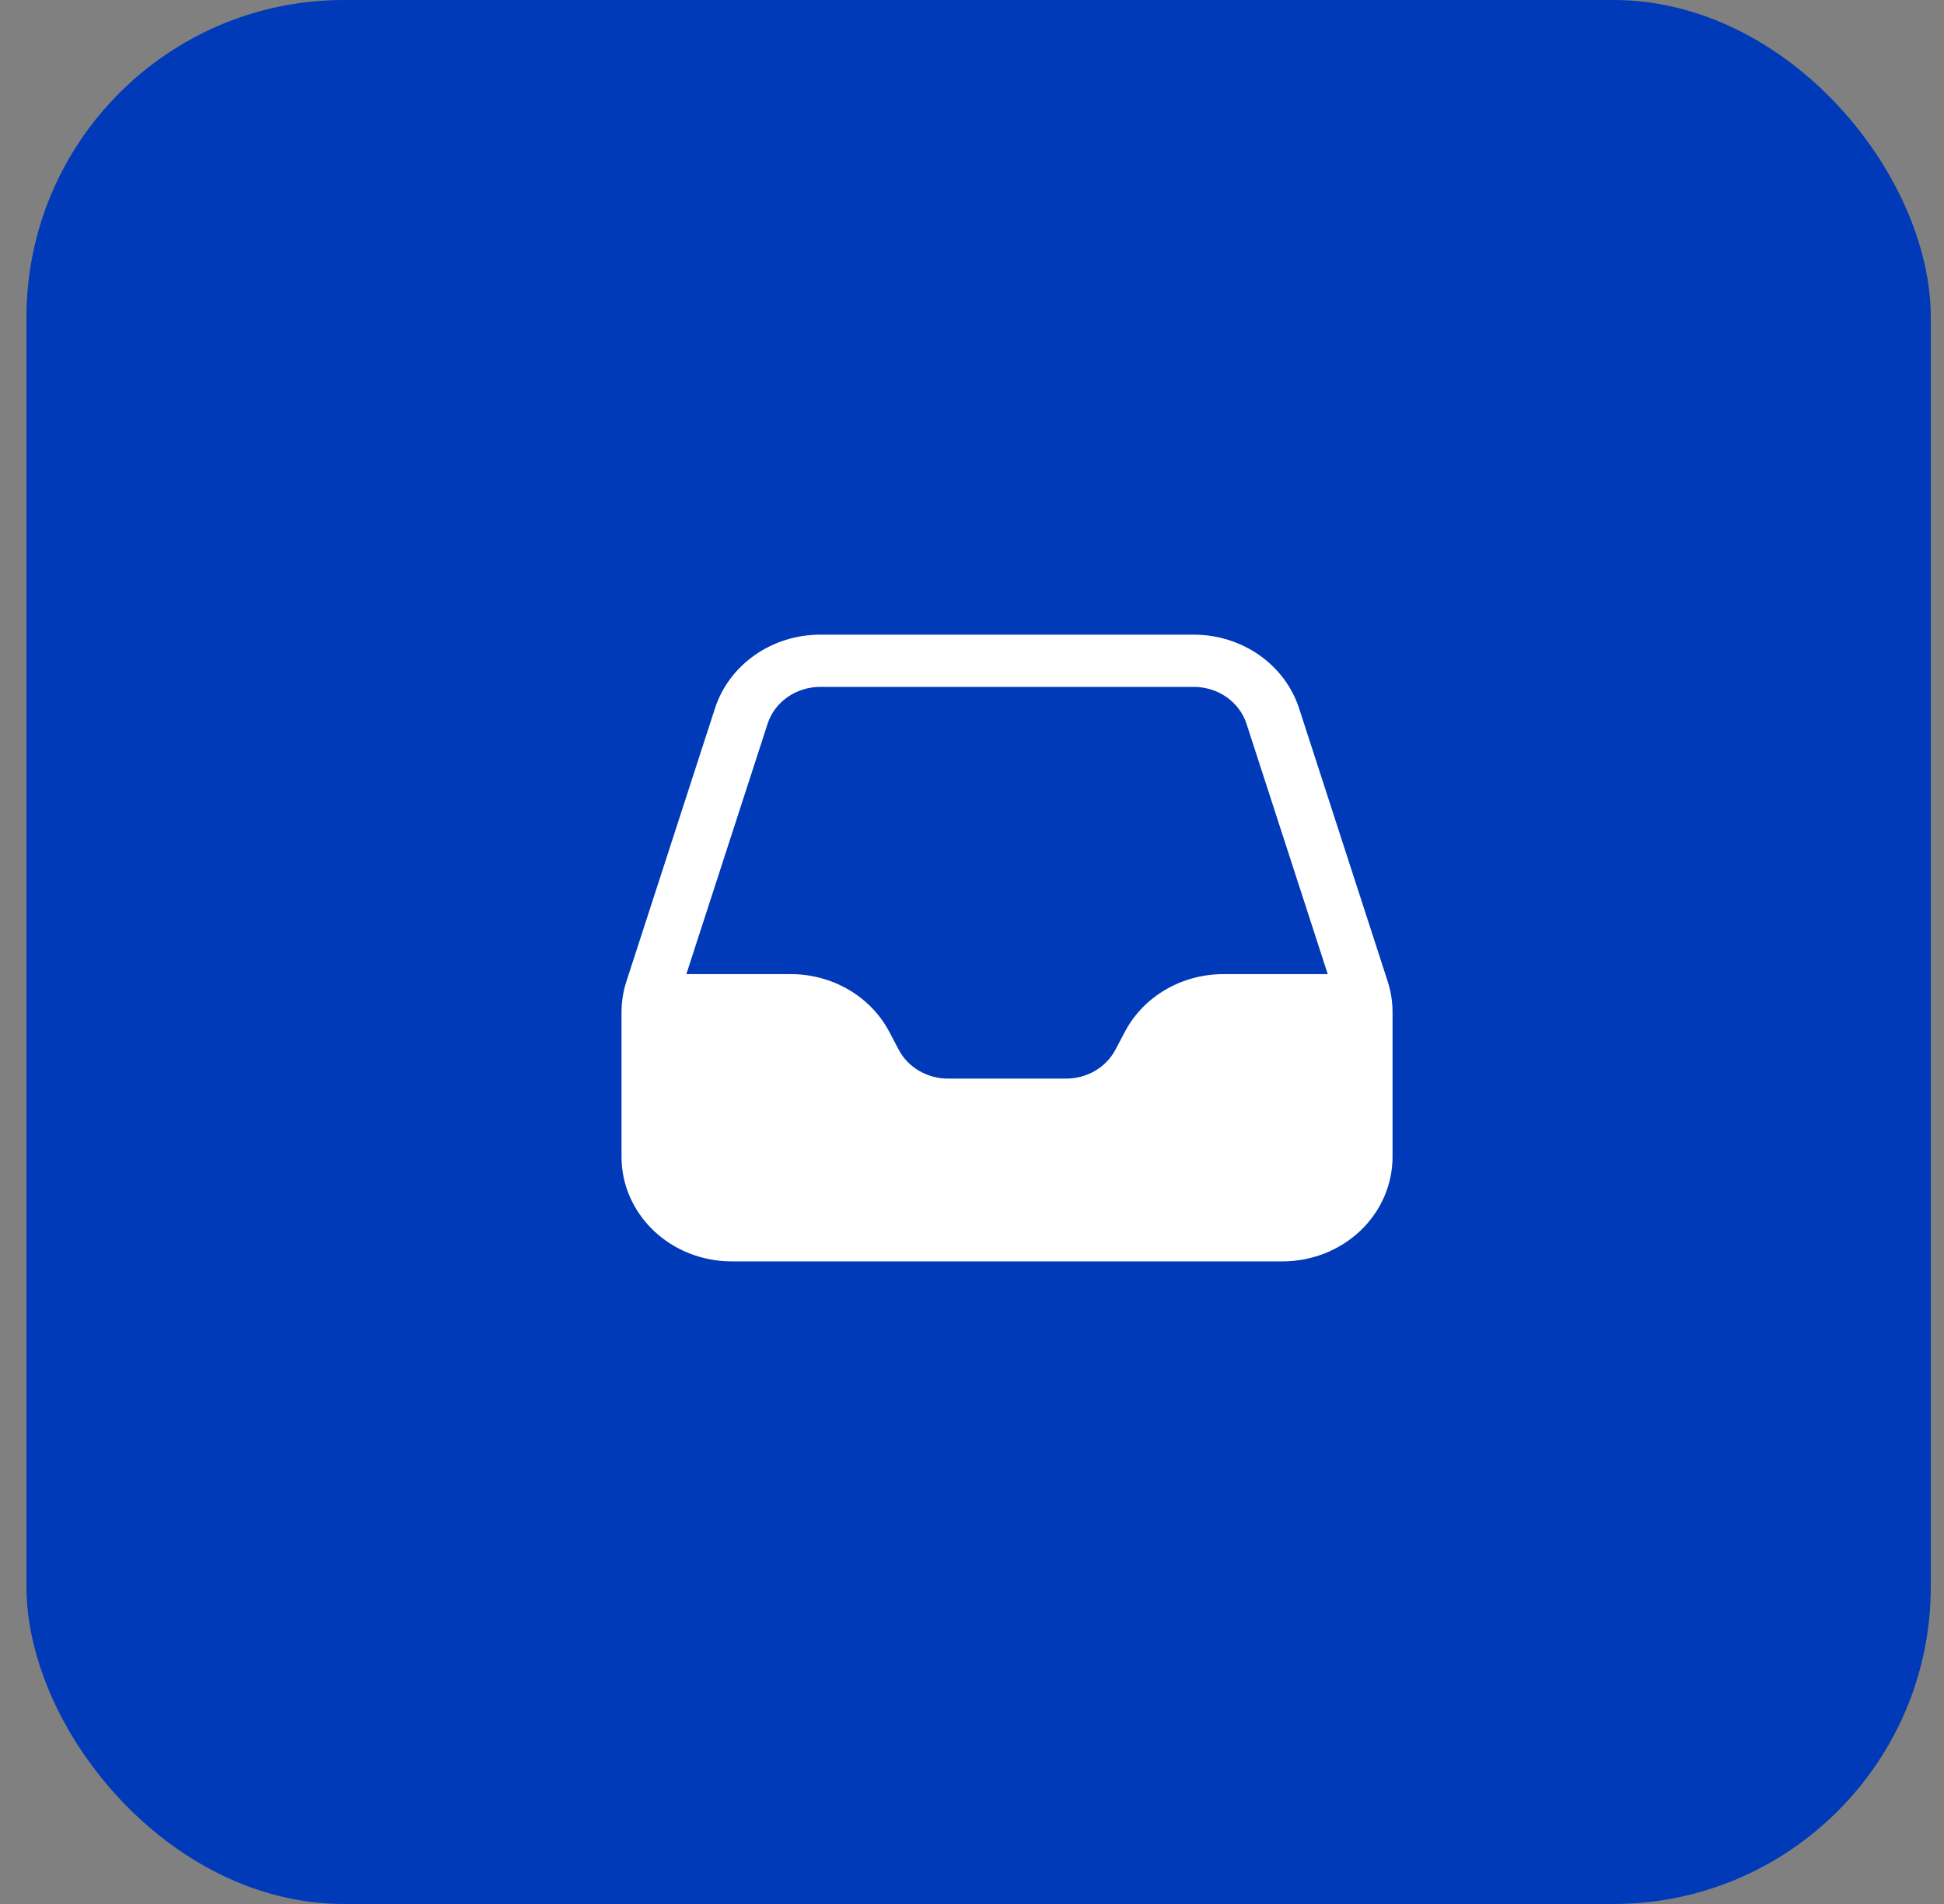 <svg width="49" height="48" viewBox="0 0 49 48" fill="none" xmlns="http://www.w3.org/2000/svg">
<rect x="0" y="0" width="49" height="48" fill="#808080" stroke="none"/>
<rect x="0.667" width="48" height="48" rx="8" fill="#003AB8"/>
<path fill-rule="evenodd" clip-rule="evenodd" d="M20.675 16C20.081 16 19.503 16.18 19.025 16.515C18.547 16.85 18.195 17.321 18.021 17.859L15.79 24.739C15.708 24.99 15.667 25.251 15.666 25.513V29.167C15.666 29.865 15.959 30.535 16.48 31.029C17 31.523 17.706 31.8 18.443 31.8H32.324C33.06 31.8 33.766 31.523 34.287 31.029C34.807 30.535 35.1 29.865 35.1 29.167V25.513C35.1 25.251 35.058 24.99 34.977 24.739L32.745 17.859C32.57 17.321 32.218 16.85 31.741 16.515C31.263 16.181 30.685 16 30.092 16H20.675ZM31.419 18.246L33.467 24.558H30.836C30.32 24.558 29.814 24.694 29.376 24.951C28.937 25.208 28.582 25.576 28.352 26.014L28.115 26.463C28 26.682 27.823 26.866 27.603 26.995C27.384 27.123 27.131 27.192 26.873 27.192H23.895C23.637 27.192 23.385 27.124 23.165 26.995C22.946 26.867 22.769 26.683 22.653 26.464L22.416 26.014C22.186 25.576 21.831 25.208 21.392 24.951C20.954 24.694 20.448 24.558 19.933 24.558H17.3L19.348 18.246C19.435 17.977 19.611 17.741 19.85 17.574C20.089 17.407 20.378 17.317 20.675 17.317H30.092C30.389 17.317 30.678 17.407 30.916 17.574C31.155 17.741 31.331 17.977 31.419 18.246Z" fill="white"/>
</svg>
